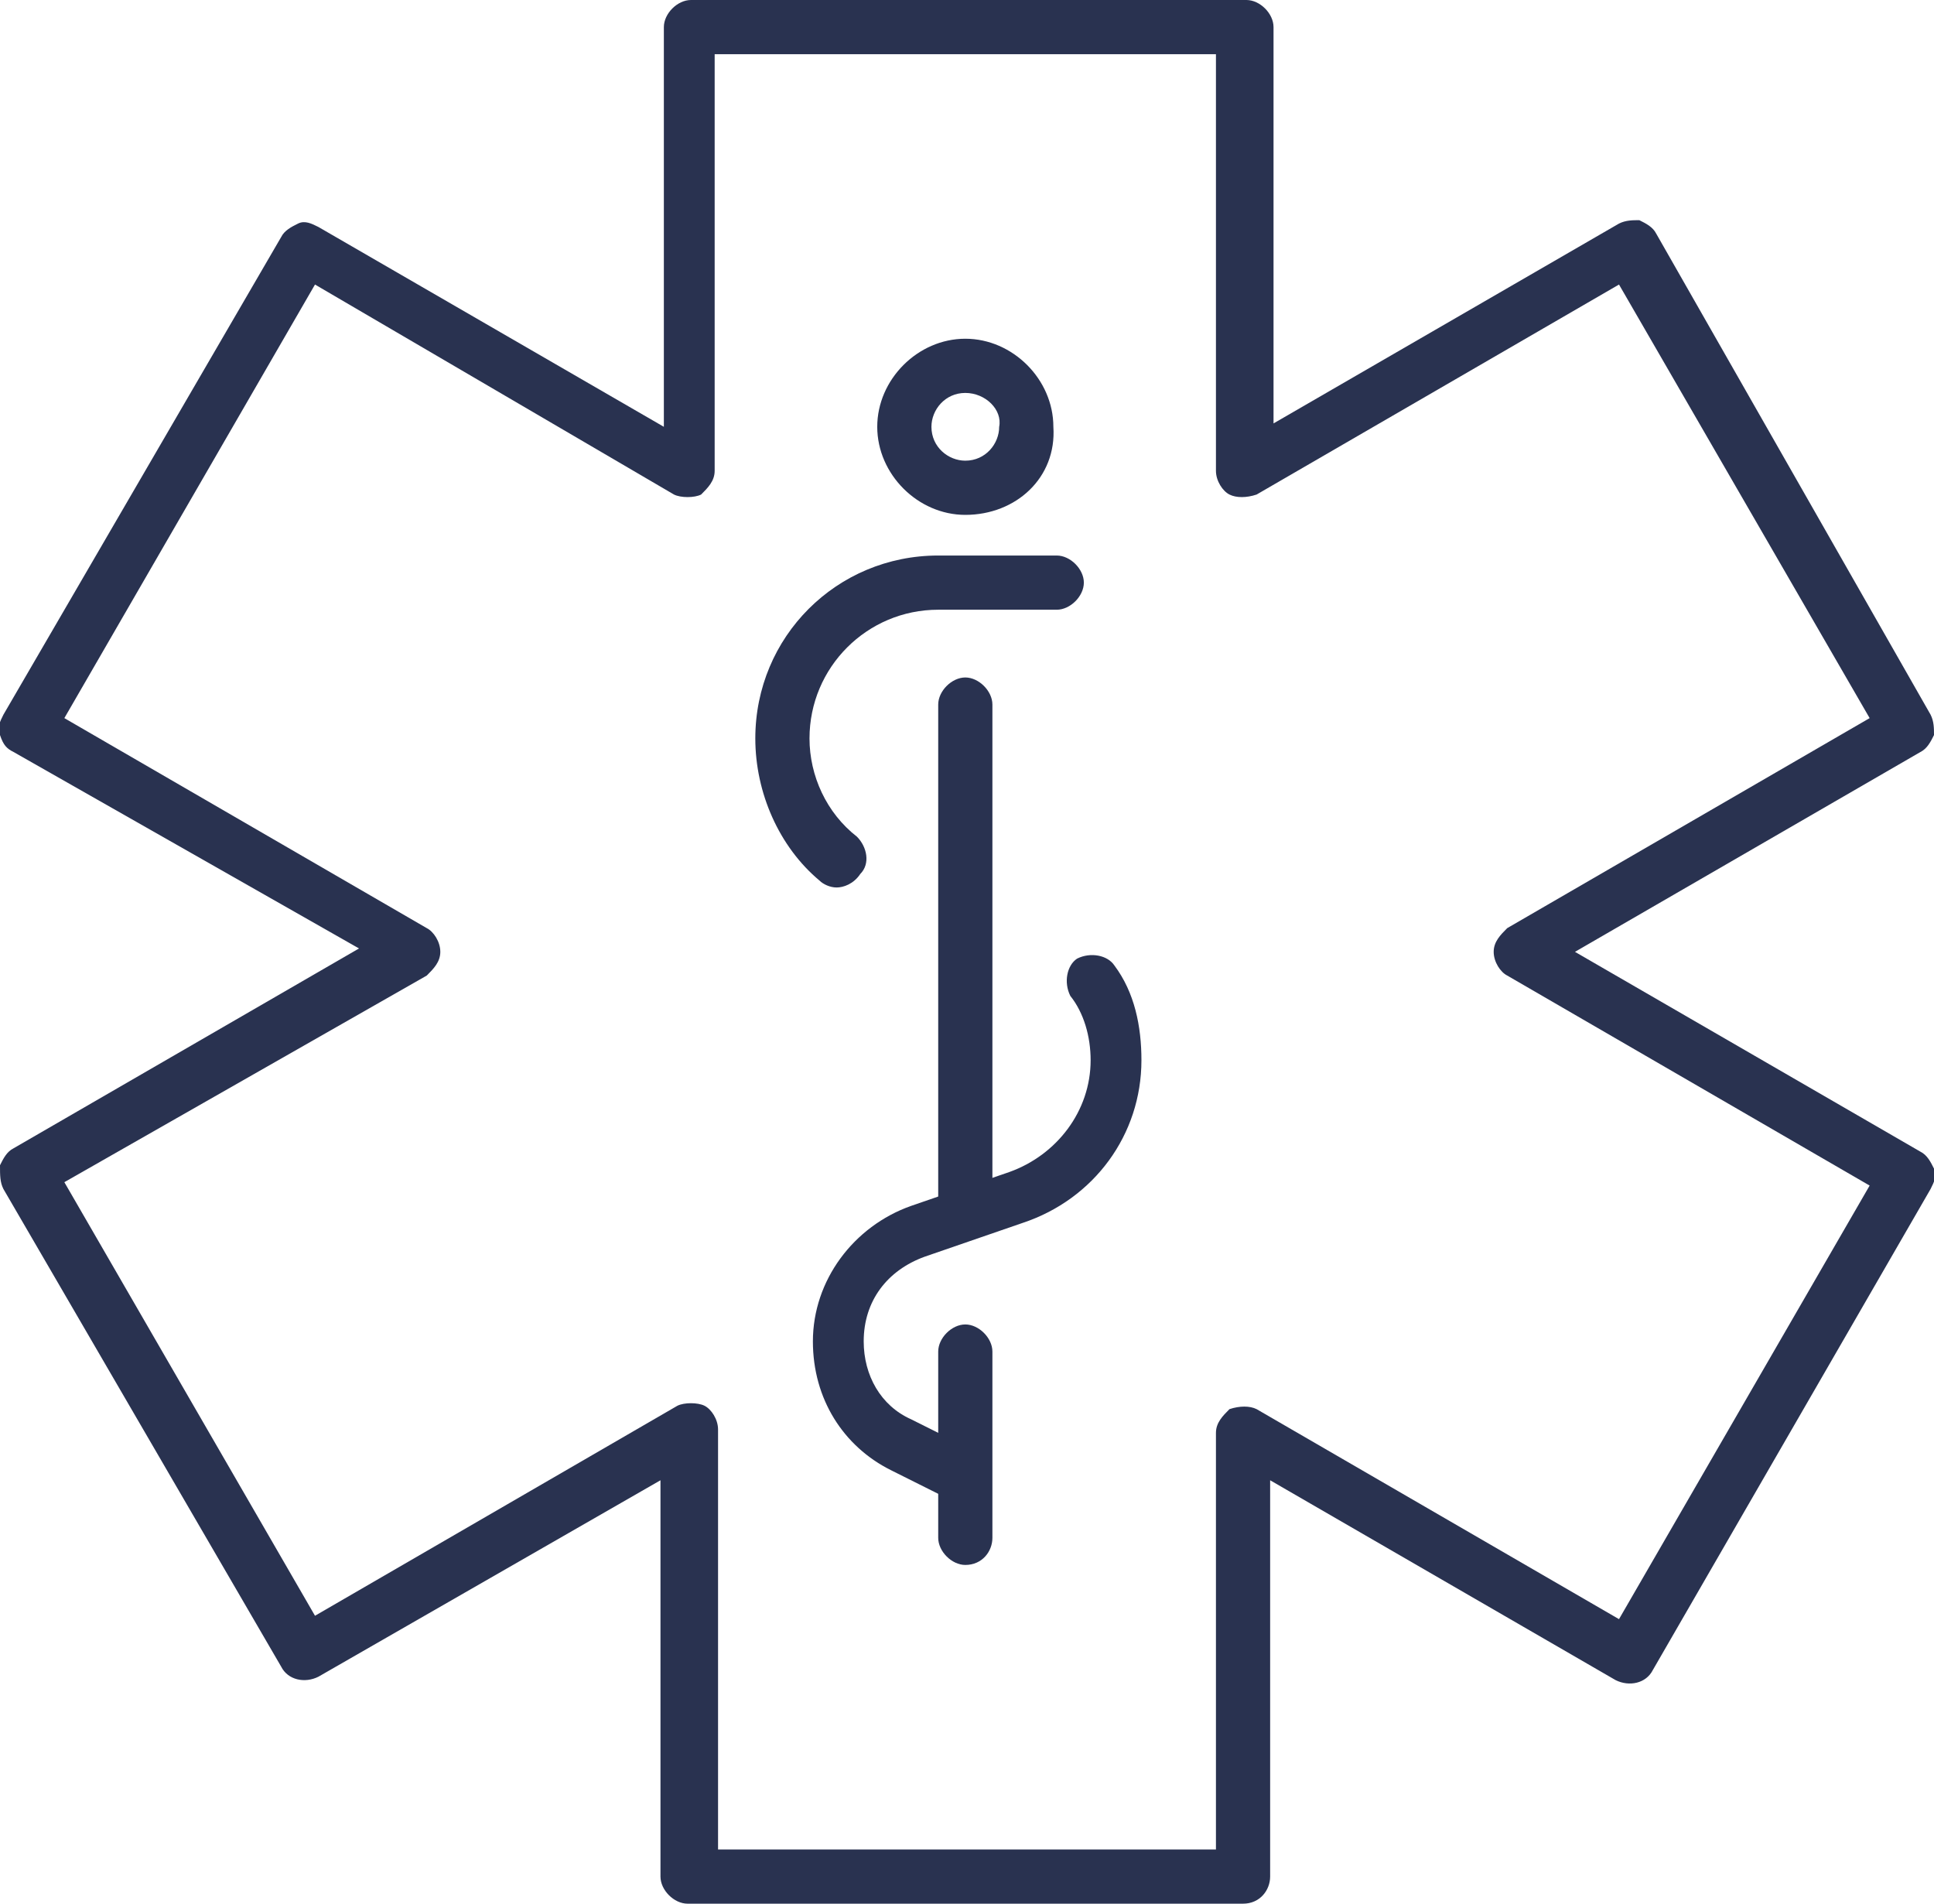 <?xml version="1.0" encoding="UTF-8"?>
<!-- Generator: Adobe Illustrator 23.0.4, SVG Export Plug-In . SVG Version: 6.00 Build 0)  -->
<svg xmlns="http://www.w3.org/2000/svg" xmlns:xlink="http://www.w3.org/1999/xlink" version="1.1" id="Ebene_1" x="0px" y="0px" width="57.1px" height="56.2px" viewBox="0 0 57.1 56.2" style="enable-background:new 0 0 57.1 56.2;" xml:space="preserve">
<style type="text/css">
	.st0{fill:#293250;}
</style>
<g id="pharmacy_2_">
	<g>
		<path class="st0" d="M28.5,15.2c-1.4,0-2.6-1.2-2.6-2.6c0-1.4,1.2-2.6,2.6-2.6s2.6,1.2,2.6,2.6C31.2,14.1,30,15.2,28.5,15.2z     M28.5,11.6c-0.6,0-1,0.5-1,1c0,0.6,0.5,1,1,1c0.6,0,1-0.5,1-1C29.6,12.1,29.1,11.6,28.5,11.6z"></path>
		<path class="st0" d="M28.5,46.2c-0.4,0-0.8-0.4-0.8-0.8v-5.5c0-0.4,0.4-0.8,0.8-0.8s0.8,0.4,0.8,0.8v5.5    C29.3,45.8,29,46.2,28.5,46.2z"></path>
		<path class="st0" d="M28.5,44.4c-0.1,0-0.2,0-0.4-0.1l-1.8-0.9c-1.4-0.7-2.3-2.1-2.3-3.8c0-1.8,1.2-3.4,2.9-4l2.9-1    c1.4-0.5,2.4-1.8,2.4-3.3c0-0.7-0.2-1.4-0.6-1.9c-0.2-0.4-0.1-0.9,0.2-1.1c0.4-0.2,0.9-0.1,1.1,0.2c0.6,0.8,0.8,1.8,0.8,2.8    c0,2.2-1.4,4.1-3.5,4.8l-2.9,1c-1.1,0.4-1.8,1.3-1.8,2.5c0,1,0.5,1.9,1.4,2.3l1.8,0.9c0.4,0.2,0.6,0.7,0.4,1.1    C29.1,44.2,28.8,44.4,28.5,44.4z"></path>
		<path class="st0" d="M28.5,36.2c-0.4,0-0.8-0.4-0.8-0.8V20.8c0-0.4,0.4-0.8,0.8-0.8s0.8,0.4,0.8,0.8v14.6    C29.3,35.8,29,36.2,28.5,36.2z"></path>
		<path class="st0" d="M24.7,26.2c-0.2,0-0.4-0.1-0.5-0.2c-1.2-1-1.9-2.6-1.9-4.2c0-3,2.4-5.4,5.4-5.4h3.5c0.4,0,0.8,0.4,0.8,0.8    c0,0.4-0.4,0.8-0.8,0.8h-3.5c-2.1,0-3.8,1.7-3.8,3.8c0,1.1,0.5,2.2,1.4,2.9c0.3,0.3,0.4,0.8,0.1,1.1    C25.2,26.1,24.9,26.2,24.7,26.2z"></path>
	</g>
	<path class="st0" d="M36.7,56.2H20.3c-0.4,0-0.8-0.4-0.8-0.8V43.7L9.4,49.5c-0.4,0.2-0.9,0.1-1.1-0.3L0.1,35.1   C0,34.9,0,34.7,0,34.4c0.1-0.2,0.2-0.4,0.4-0.5l10.2-5.9L0.4,22.2C0.2,22.1,0.1,22,0,21.7c-0.1-0.2,0-0.4,0.1-0.6L8.3,7   c0.1-0.2,0.3-0.3,0.5-0.4c0.2-0.1,0.4,0,0.6,0.1l10.2,5.9V0.8c0-0.4,0.4-0.8,0.8-0.8h16.4c0.4,0,0.8,0.4,0.8,0.8v11.7l10.2-5.9   c0.2-0.1,0.4-0.1,0.6-0.1c0.2,0.1,0.4,0.2,0.5,0.4L57,21.1c0.1,0.2,0.1,0.4,0.1,0.6c-0.1,0.2-0.2,0.4-0.4,0.5l-10.2,5.9L56.7,34   c0.2,0.1,0.3,0.3,0.4,0.5c0.1,0.2,0,0.4-0.1,0.6l-8.2,14.2c-0.2,0.4-0.7,0.5-1.1,0.3l-10.2-5.9v11.7C37.5,55.8,37.2,56.2,36.7,56.2   z M21.1,54.6h14.8V42.3c0-0.3,0.2-0.5,0.4-0.7c0.3-0.1,0.6-0.1,0.8,0l10.7,6.2l7.4-12.8l-10.7-6.2c-0.2-0.1-0.4-0.4-0.4-0.7   s0.2-0.5,0.4-0.7l10.7-6.2L47.8,8.4l-10.7,6.2c-0.3,0.1-0.6,0.1-0.8,0c-0.2-0.1-0.4-0.4-0.4-0.7V1.6H21.1v12.3   c0,0.3-0.2,0.5-0.4,0.7c-0.2,0.1-0.6,0.1-0.8,0L9.3,8.4L1.9,21.2l10.7,6.2c0.2,0.1,0.4,0.4,0.4,0.7s-0.2,0.5-0.4,0.7L1.9,34.9   l7.4,12.8l10.7-6.2c0.2-0.1,0.6-0.1,0.8,0c0.2,0.1,0.4,0.4,0.4,0.7V54.6z"></path>
</g>
</svg>
